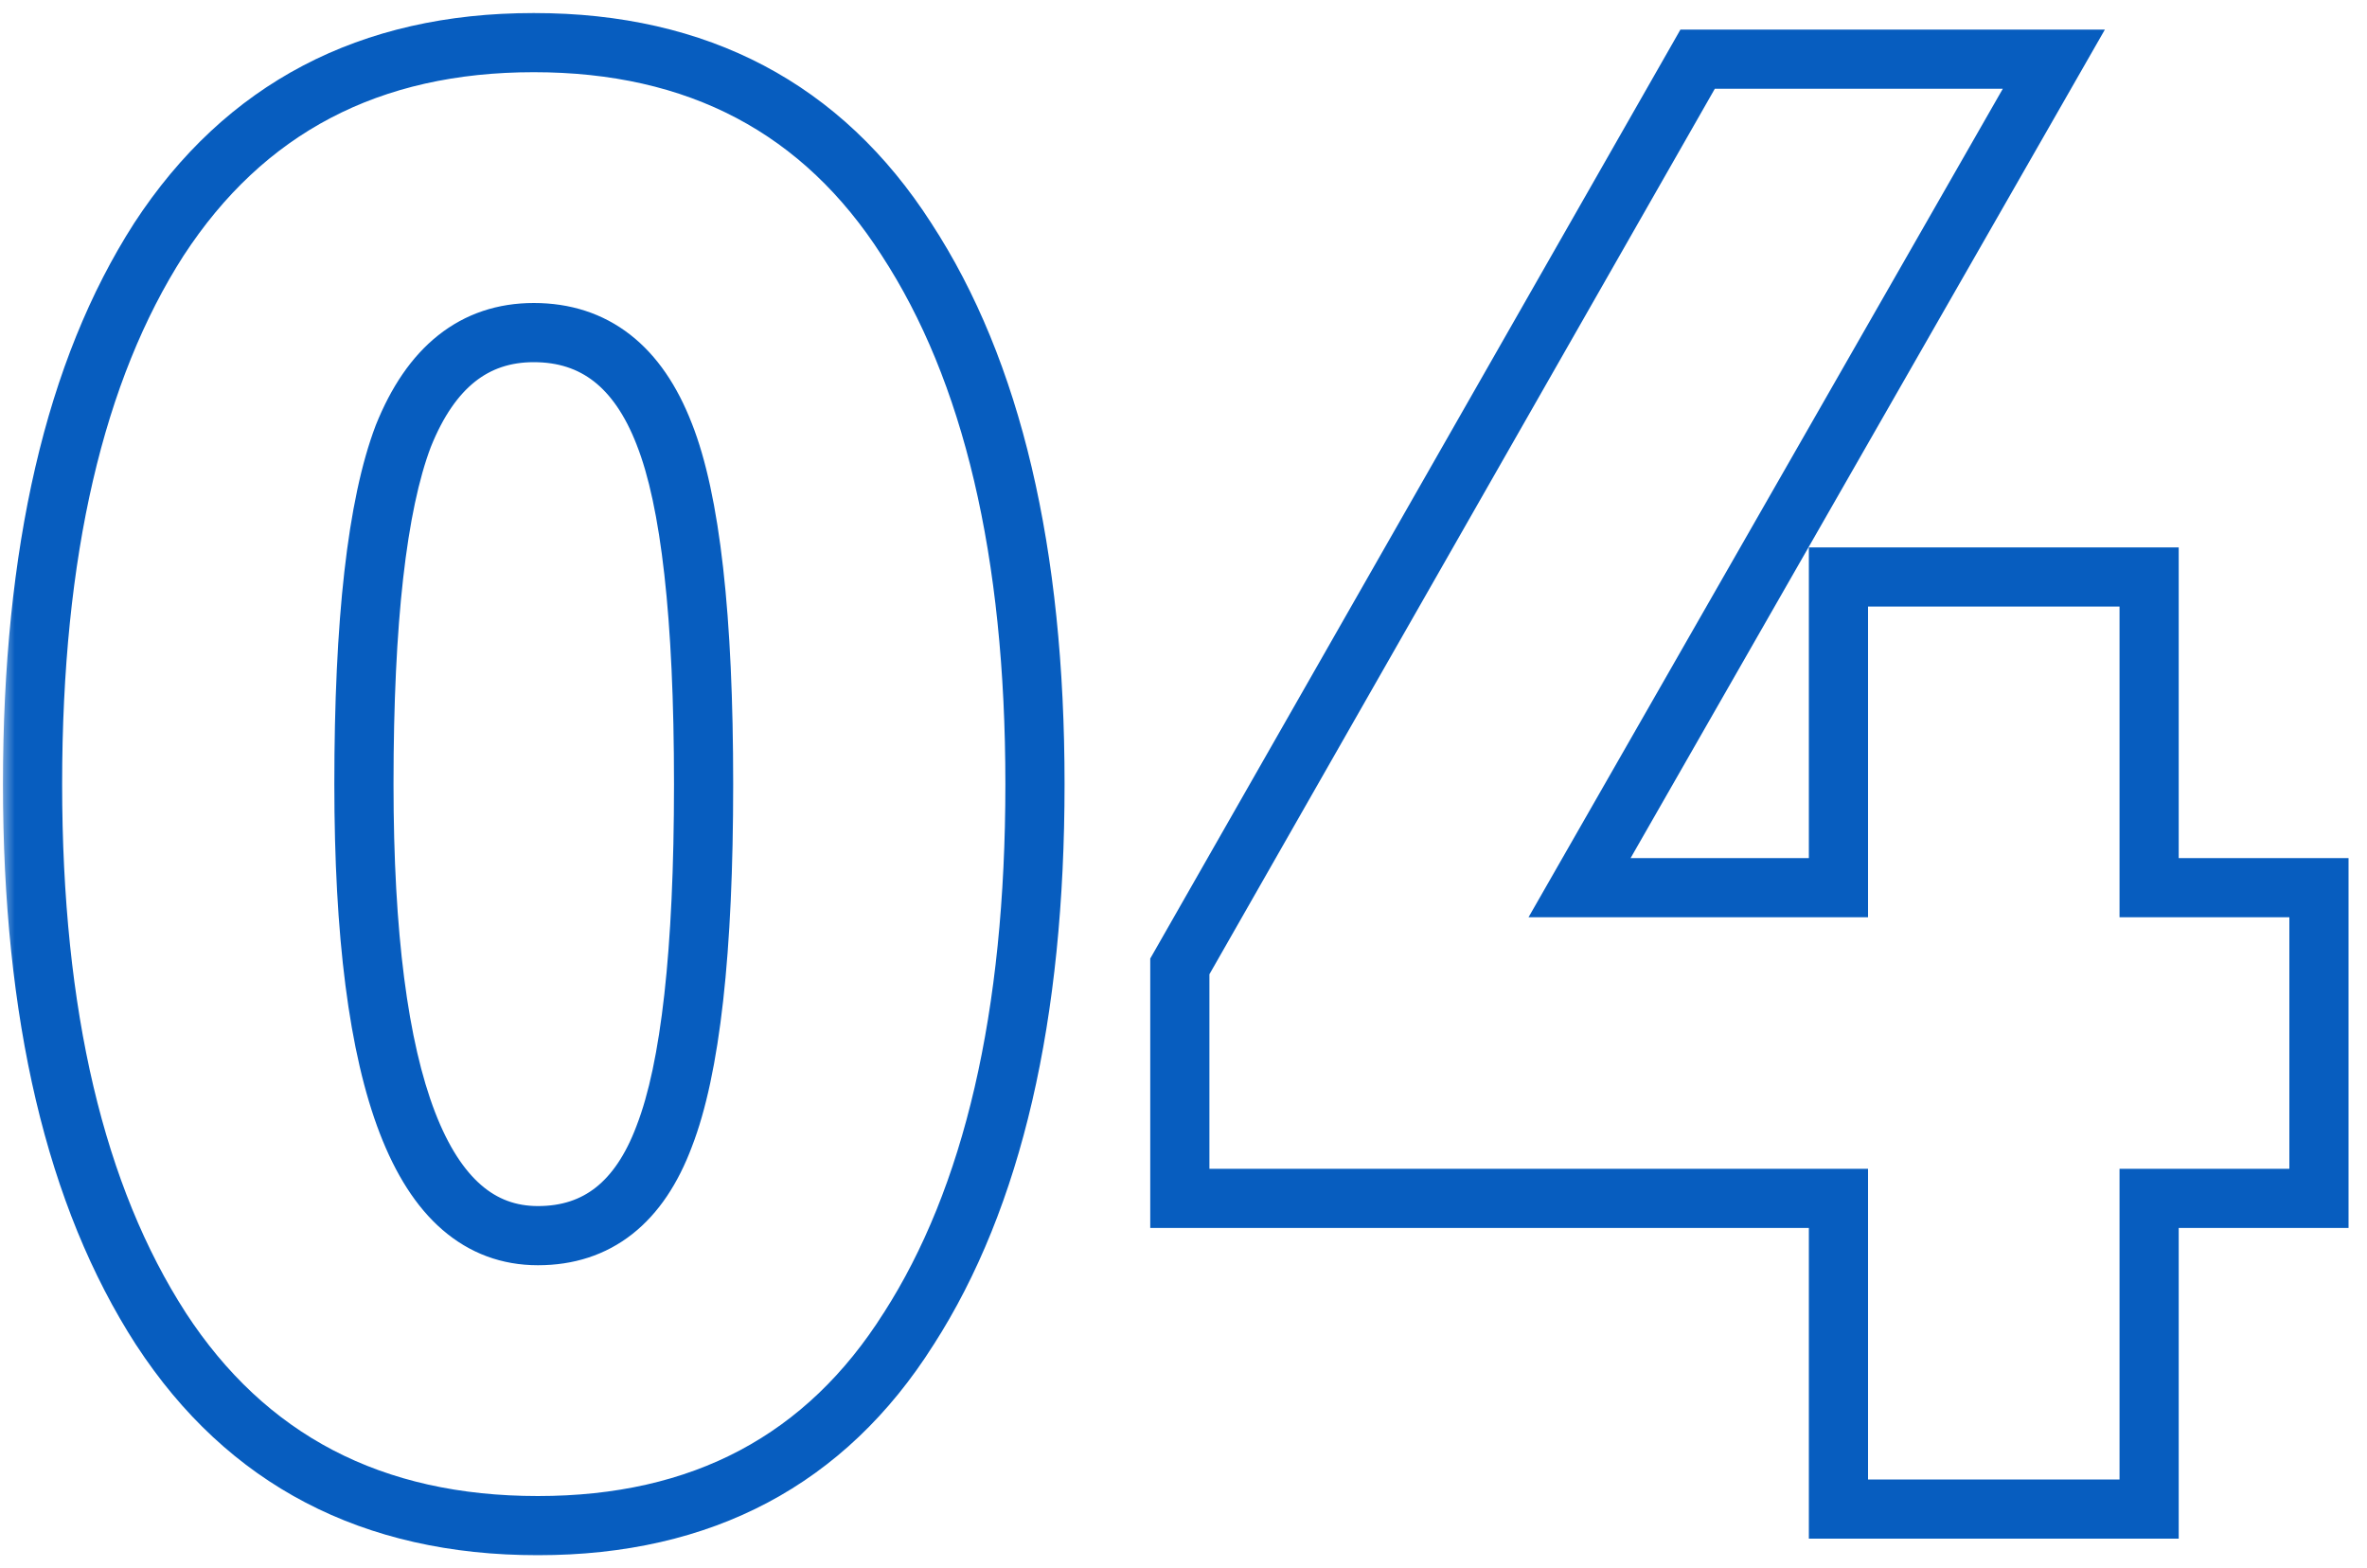 <svg width="80" height="53" viewBox="0 0 80 53" fill="none" xmlns="http://www.w3.org/2000/svg">
<mask id="path-1-outside-1_25_187" maskUnits="userSpaceOnUse" x="0" y="0" width="80" height="53" fill="black">
<rect fill="white" width="80" height="53"/>
<path d="M1.1 26.5C1.1 18.66 2.523 12.523 5.37 8.09C8.263 3.657 12.487 1.44 18.04 1.44C23.593 1.44 27.793 3.657 30.64 8.09C33.533 12.523 34.98 18.66 34.98 26.5C34.98 34.34 33.557 40.477 30.71 44.91C27.91 49.343 23.733 51.56 18.18 51.56C12.58 51.56 8.333 49.343 5.44 44.91C2.547 40.43 1.1 34.293 1.1 26.5ZM12.3 26.5C12.3 36.673 14.26 41.76 18.18 41.76C20.187 41.76 21.61 40.64 22.45 38.4C23.337 36.113 23.78 32.147 23.78 26.5C23.78 20.853 23.337 16.91 22.45 14.67C21.563 12.383 20.093 11.24 18.04 11.24C16.033 11.24 14.563 12.407 13.63 14.74C12.743 17.073 12.3 20.993 12.3 26.5ZM62.136 51V40.5H39.876V32.66L57.376 2H69.416L53.386 30H62.136V19.5H72.636V30H78.376V40.5H72.636V51H62.136Z"/>
</mask>
<path d="M5.37 8.09L4.533 7.543L4.529 7.55L5.37 8.09ZM30.64 8.09L29.799 8.63L29.803 8.637L30.64 8.09ZM30.71 44.91L29.869 44.37L29.864 44.376L30.71 44.91ZM5.44 44.91L4.6 45.453L4.603 45.456L5.44 44.91ZM22.45 38.4L21.518 38.038L21.514 38.049L22.45 38.4ZM22.45 14.67L21.518 15.031L21.52 15.038L22.45 14.67ZM13.63 14.74L12.701 14.369L12.698 14.377L12.695 14.385L13.63 14.74ZM1.1 26.5H2.1C2.1 18.764 3.507 12.842 6.211 8.63L5.37 8.09L4.529 7.55C1.539 12.205 0.1 18.556 0.1 26.5H1.1ZM5.37 8.09L6.207 8.637C8.906 4.502 12.805 2.44 18.04 2.44V1.44V0.44C12.169 0.44 7.621 2.811 4.533 7.543L5.37 8.09ZM18.04 1.44V2.44C23.275 2.44 27.148 4.502 29.799 8.63L30.64 8.09L31.482 7.55C28.439 2.812 23.912 0.44 18.04 0.44V1.44ZM30.64 8.09L29.803 8.637C32.55 12.847 33.98 18.766 33.98 26.5H34.98H35.98C35.98 18.554 34.516 12.2 31.477 7.543L30.64 8.09ZM34.98 26.5H33.98C33.98 34.236 32.573 40.158 29.869 44.37L30.71 44.91L31.552 45.45C34.541 40.795 35.98 34.444 35.98 26.5H34.98ZM30.71 44.91L29.864 44.376C27.26 48.499 23.415 50.56 18.18 50.56V51.56V52.56C24.052 52.56 28.56 50.188 31.555 45.444L30.71 44.91ZM18.18 51.56V50.56C12.894 50.56 8.974 48.495 6.277 44.364L5.44 44.91L4.603 45.456C7.693 50.192 12.266 52.56 18.18 52.56V51.56ZM5.44 44.91L6.28 44.367C3.529 40.108 2.1 34.185 2.1 26.5H1.1H0.1C0.1 34.402 1.564 40.752 4.6 45.453L5.44 44.91ZM12.3 26.5H11.3C11.3 31.622 11.789 35.586 12.837 38.305C13.364 39.671 14.054 40.785 14.953 41.562C15.872 42.357 16.962 42.76 18.18 42.76V41.76V40.76C17.438 40.76 16.813 40.527 16.262 40.05C15.691 39.556 15.156 38.762 14.703 37.585C13.791 35.217 13.3 31.551 13.3 26.5H12.3ZM18.18 41.76V42.76C19.382 42.76 20.464 42.42 21.371 41.706C22.265 41.002 22.922 39.989 23.386 38.751L22.45 38.4L21.514 38.049C21.138 39.051 20.663 39.718 20.134 40.134C19.618 40.54 18.985 40.76 18.18 40.76V41.76ZM22.45 38.4L23.382 38.761C24.343 36.285 24.78 32.151 24.78 26.5H23.78H22.78C22.78 32.142 22.331 35.942 21.518 38.038L22.45 38.4ZM23.78 26.5H24.78C24.78 20.852 24.343 16.736 23.38 14.302L22.45 14.67L21.52 15.038C22.33 17.084 22.78 20.855 22.78 26.5H23.78ZM22.45 14.67L23.382 14.309C22.894 13.049 22.213 12.021 21.296 11.308C20.368 10.586 19.265 10.24 18.04 10.24V11.24V12.24C18.869 12.24 19.527 12.466 20.069 12.887C20.622 13.317 21.12 14.005 21.518 15.031L22.45 14.67ZM18.04 11.24V10.24C16.828 10.24 15.735 10.598 14.811 11.332C13.901 12.054 13.212 13.093 12.701 14.369L13.63 14.74L14.559 15.111C14.982 14.053 15.494 13.343 16.054 12.898C16.6 12.465 17.246 12.24 18.04 12.24V11.24ZM13.63 14.74L12.695 14.385C11.739 16.902 11.3 20.983 11.3 26.5H12.3H13.3C13.3 21.004 13.748 17.244 14.565 15.095L13.63 14.74ZM62.136 51H61.136V52H62.136V51ZM62.136 40.5H63.136V39.5H62.136V40.5ZM39.876 40.5H38.876V41.5H39.876V40.5ZM39.876 32.66L39.008 32.164L38.876 32.395V32.66H39.876ZM57.376 2V1H56.795L56.508 1.504L57.376 2ZM69.416 2L70.284 2.497L71.141 1H69.416V2ZM53.386 30L52.518 29.503L51.661 31H53.386V30ZM62.136 30V31H63.136V30H62.136ZM62.136 19.5V18.5H61.136V19.5H62.136ZM72.636 19.5H73.636V18.5H72.636V19.5ZM72.636 30H71.636V31H72.636V30ZM78.376 30H79.376V29H78.376V30ZM78.376 40.5V41.5H79.376V40.5H78.376ZM72.636 40.5V39.5H71.636V40.5H72.636ZM72.636 51V52H73.636V51H72.636ZM62.136 51H63.136V40.5H62.136H61.136V51H62.136ZM62.136 40.5V39.5H39.876V40.5V41.5H62.136V40.5ZM39.876 40.5H40.876V32.66H39.876H38.876V40.5H39.876ZM39.876 32.66L40.745 33.156L58.245 2.496L57.376 2L56.508 1.504L39.008 32.164L39.876 32.66ZM57.376 2V3H69.416V2V1H57.376V2ZM69.416 2L68.548 1.503L52.518 29.503L53.386 30L54.254 30.497L70.284 2.497L69.416 2ZM53.386 30V31H62.136V30V29H53.386V30ZM62.136 30H63.136V19.5H62.136H61.136V30H62.136ZM62.136 19.5V20.5H72.636V19.5V18.5H62.136V19.5ZM72.636 19.5H71.636V30H72.636H73.636V19.5H72.636ZM72.636 30V31H78.376V30V29H72.636V30ZM78.376 30H77.376V40.5H78.376H79.376V30H78.376ZM78.376 40.5V39.5H72.636V40.5V41.5H78.376V40.5ZM72.636 40.5H71.636V51H72.636H73.636V40.5H72.636ZM72.636 51V50H62.136V51V52H72.636V51Z" fill="#075DBF" mask="url(#path-1-outside-1_25_187)"/>
</svg>
